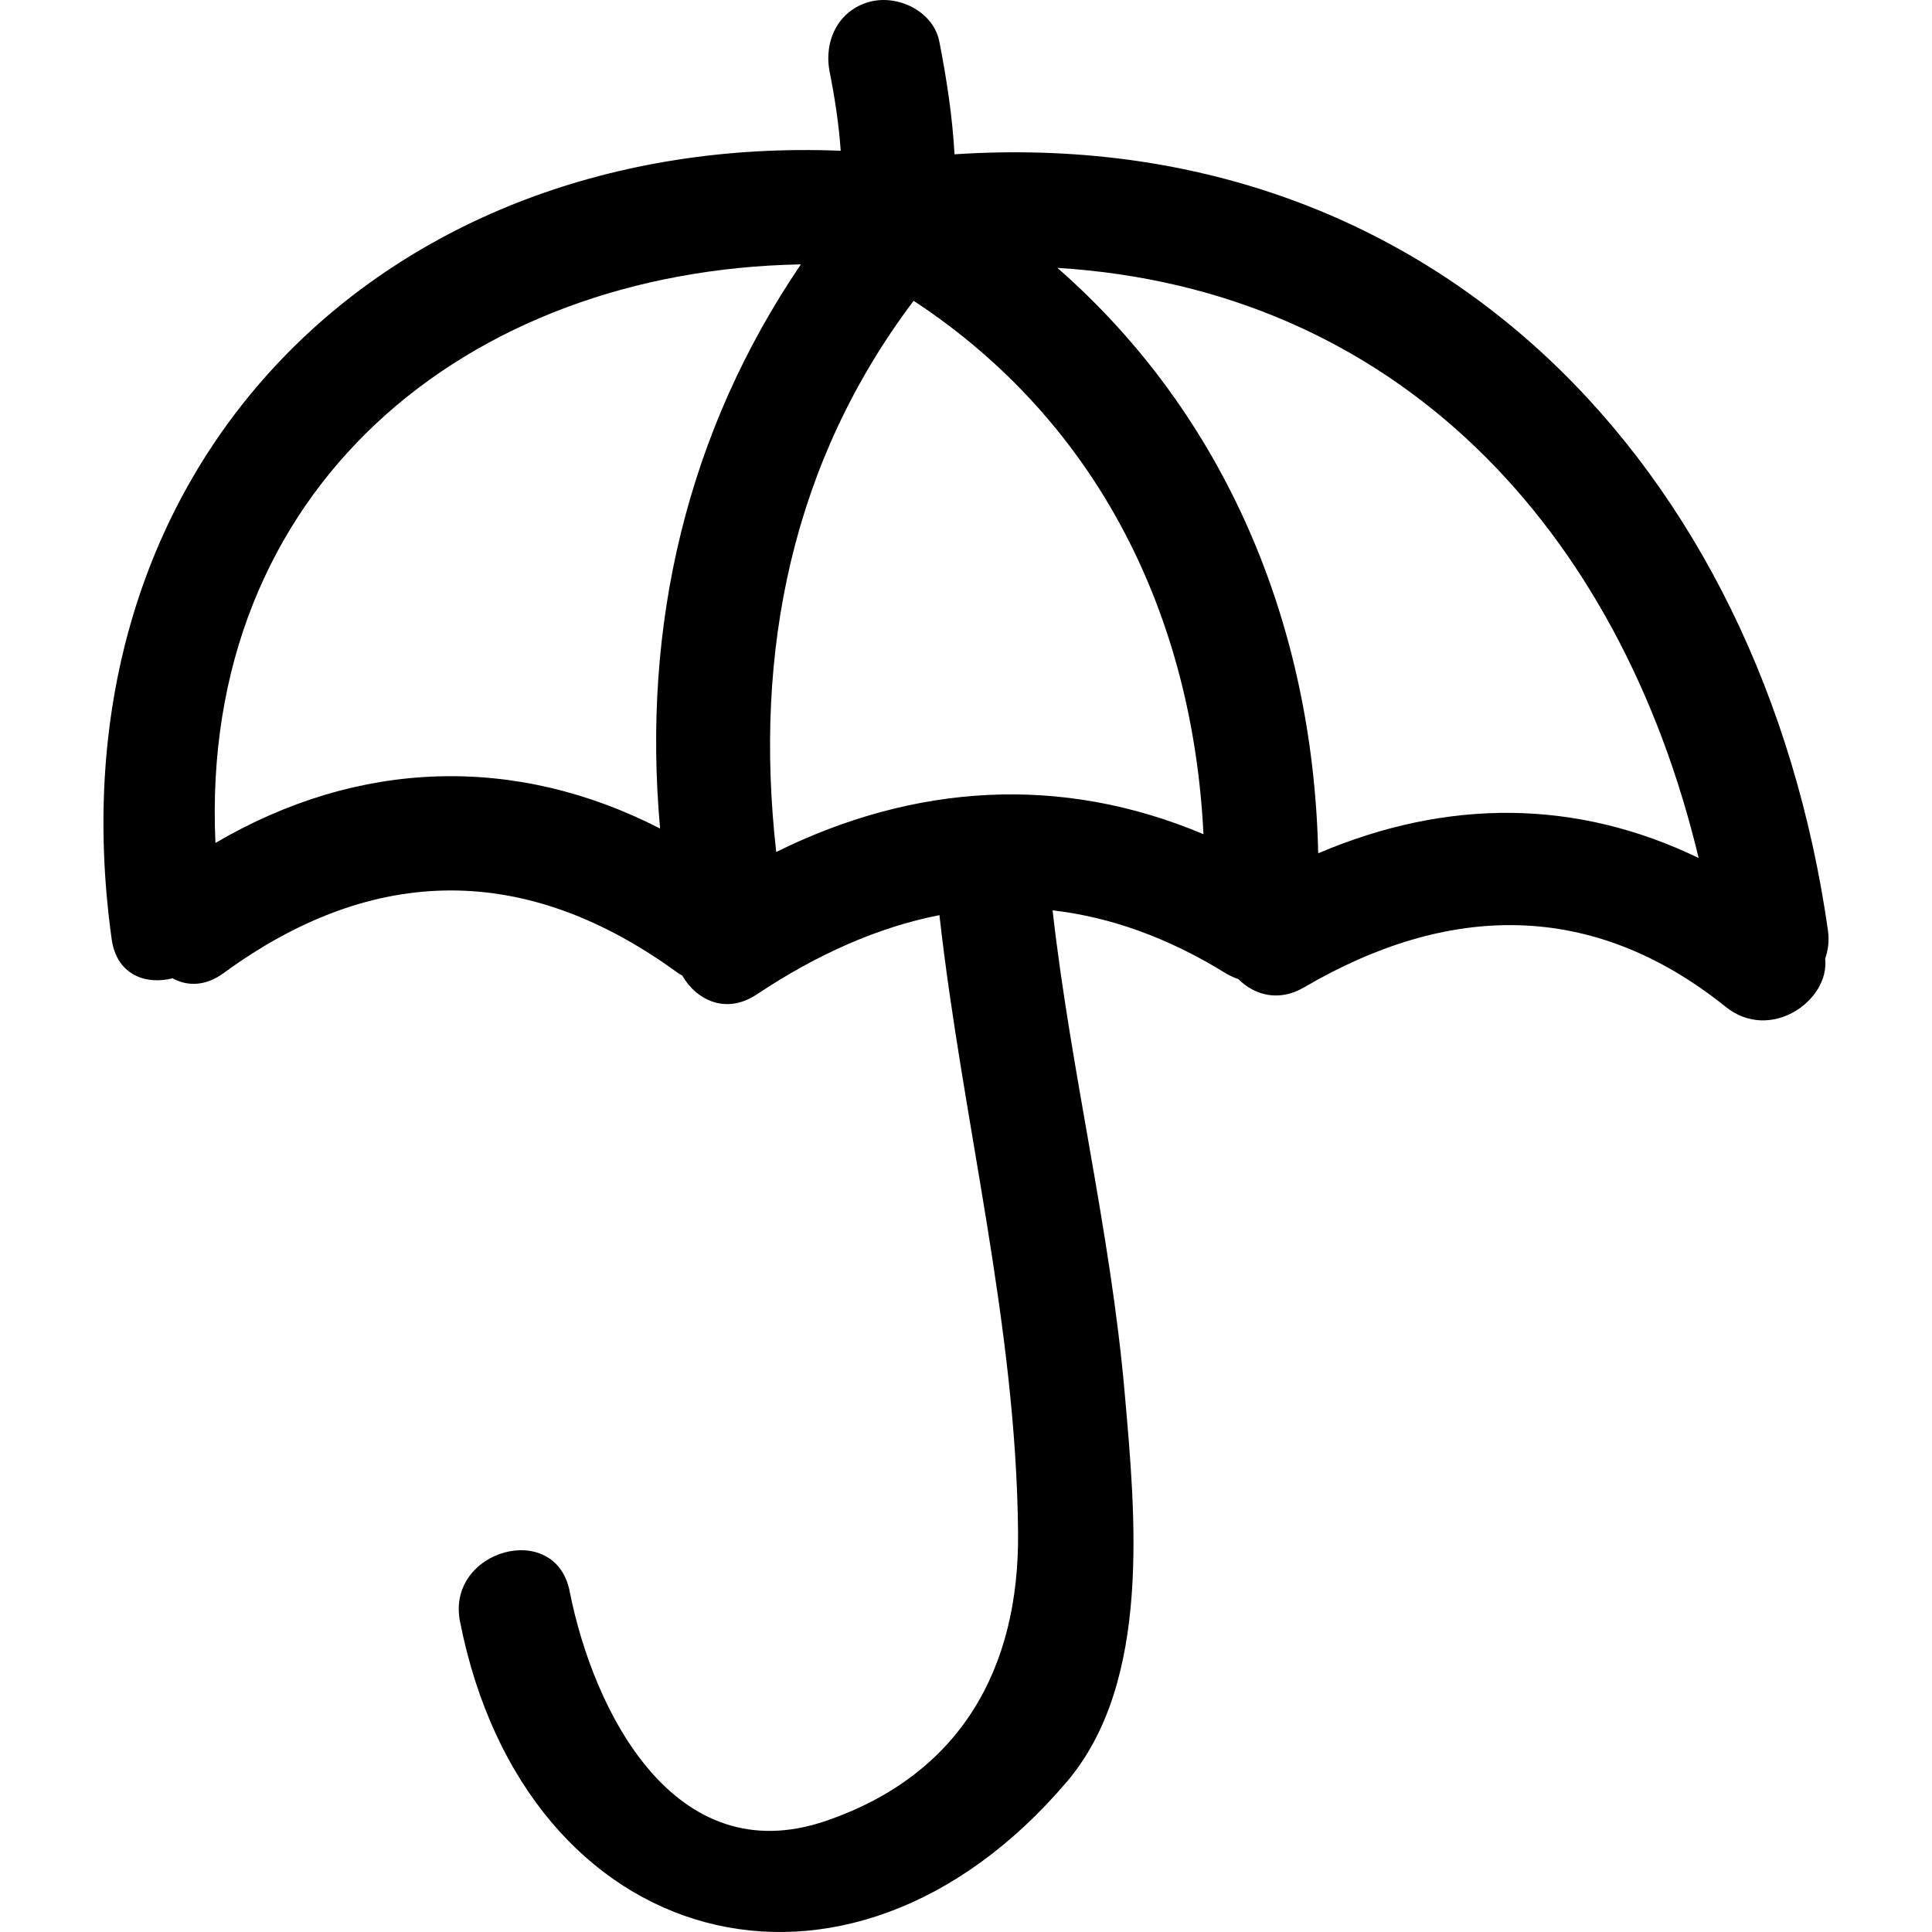 <?xml version="1.0" encoding="iso-8859-1"?>
<!-- Uploaded to: SVG Repo, www.svgrepo.com, Generator: SVG Repo Mixer Tools -->
<!DOCTYPE svg PUBLIC "-//W3C//DTD SVG 1.1//EN" "http://www.w3.org/Graphics/SVG/1.1/DTD/svg11.dtd">
<svg fill="#000000" version="1.1" id="Capa_1" xmlns="http://www.w3.org/2000/svg" xmlns:xlink="http://www.w3.org/1999/xlink" 
	 width="800px" height="800px" viewBox="0 0 461.453 461.453"
	 xml:space="preserve">
<g>
	<g>
		<path d="M436.594,222.171C420.791,111.618,342.637,29.314,227.986,36.855c-0.51-9.049-1.881-18.037-3.628-26.923
			c-1.432-7.267-9.98-11.339-16.714-9.486c-7.528,2.067-10.92,9.45-9.483,16.707c1.237,6.287,2.199,12.522,2.641,18.854
			C92.094,31.676,10.907,110.928,26.669,224.304c1.181,8.495,8.094,11.009,14.548,9.358c3.468,1.909,7.8,1.971,12.2-1.244
			c35.987-26.314,72.541-26.314,108.534,0c0.335,0.244,0.667,0.381,1,0.589c3.4,5.901,10.471,9.384,17.804,4.505
			c14.439-9.618,28.975-16.047,43.627-18.937c5.522,49.317,18.34,97.559,18.781,147.5c0.295,32.524-13.774,57.798-45.847,68.827
			c-36.249,12.456-55.596-26.146-61.256-54.827c-3.379-17.179-29.563-9.887-26.189,7.221
			c15.541,78.871,92.516,99.945,144.951,38.258c20.342-23.938,16.32-64.033,13.822-92.693c-3.372-38.801-12.888-76.8-17.235-115.428
			c13.635,1.574,27.396,6.414,41.284,14.985c1.036,0.635,2.057,1.087,3.067,1.427c3.839,3.839,9.648,5.535,15.742,1.971
			c34.469-20.19,68.856-20.891,100.69,4.672c10.653,8.551,24.856-1.488,23.745-11.507
			C436.645,226.939,436.955,224.679,436.594,222.171z M157.658,197.893c-34.583-17.742-71.982-16.61-106.203,3.443
			c-3.877-84.563,59.836-136.715,139.83-138.192C164.232,102.98,153.258,149.012,157.658,197.893z M185.399,203.489
			c-5.438-48.007,3.88-93.267,32.821-131.646c44.463,29.219,66.694,75.753,69.223,127.401
			C253.482,184.919,218.513,187.143,185.399,203.489z M314.85,203.809c-1.183-54.446-22.038-104.581-62.291-139.827
			c80.953,5.017,134.287,62.154,153.156,140.949C376.572,190.845,345.744,190.651,314.85,203.809z"/>
	</g>
</g>
</svg>